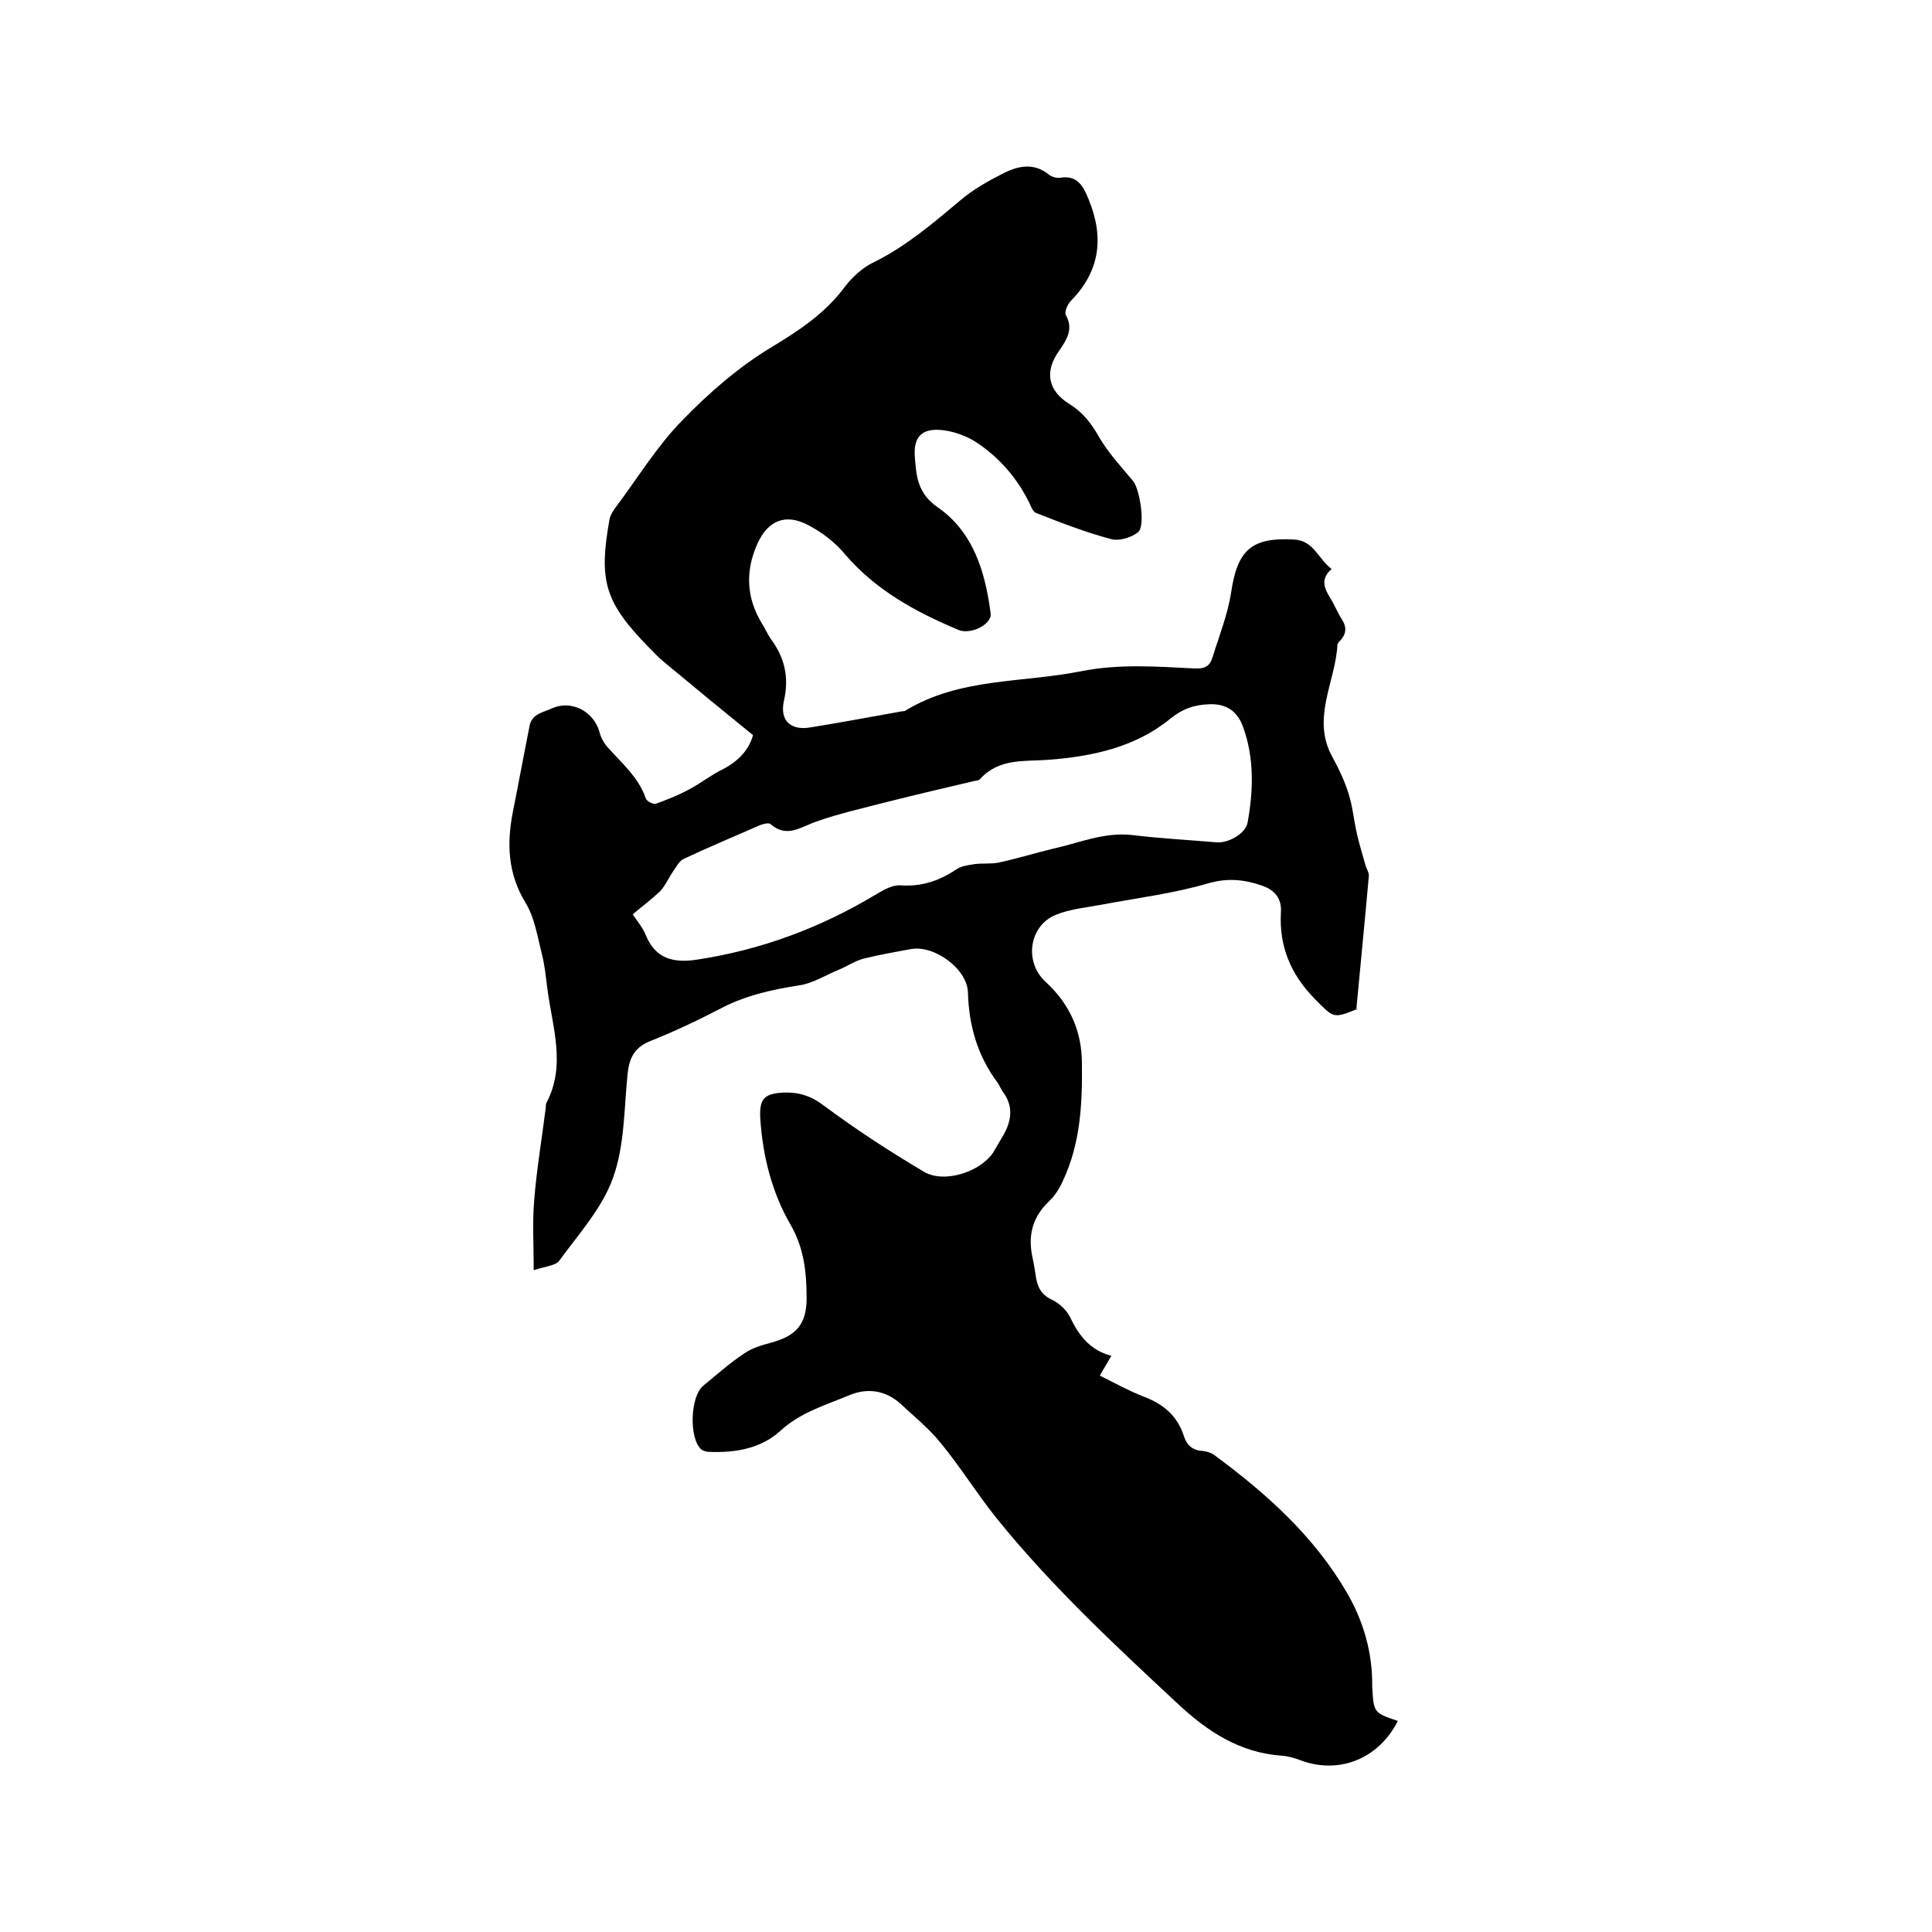 <svg enable-background="new 0 0 400 400" viewBox="0 0 400 400" xmlns="http://www.w3.org/2000/svg"><path d="m289.4 356.3c-3.9 7.8-12.1 11.1-20 8.2-1.3-.5-2.6-.9-4-1-8.7-.6-15.4-5-21.6-10.8-13.1-12.2-26.2-24.4-37.5-38.4-4-5-7.4-10.5-11.5-15.5-2.4-3-5.5-5.5-8.4-8.2-3-2.7-6.7-3.3-10.4-1.8-5 2.1-10.3 3.6-14.5 7.5-4 3.6-9.2 4.5-14.6 4.3-.6 0-1.3-.2-1.7-.5-2.6-2.3-2.3-11 .4-13.2 2.8-2.3 5.5-4.7 8.5-6.7 1.6-1.1 3.6-1.7 5.5-2.2 5.2-1.4 7.4-3.8 7.4-9.2 0-5.3-.5-10.3-3.3-15.2-3.9-6.7-5.8-14.3-6.3-22.1-.2-4 .8-5.1 4.9-5.3 3.1-.1 5.7.7 8.4 2.8 6.6 4.9 13.5 9.4 20.6 13.6 4.2 2.5 11.8 0 14.4-4.1.7-1.2 1.4-2.4 2.1-3.6 1.7-3 2-6-.2-8.9-.4-.6-.7-1.3-1.1-1.9-4.1-5.5-5.9-11.7-6.1-18.6-.1-4.9-7-9.9-11.8-9-3.3.6-6.7 1.2-9.9 2-1.8.5-3.4 1.6-5.1 2.3-2.7 1.1-5.3 2.8-8.1 3.2-5.7.9-11.2 2.1-16.3 4.8-4.8 2.5-9.7 4.8-14.7 6.8-3.4 1.4-4.3 3.8-4.6 7.1-.7 7.1-.6 14.6-3 21.2-2.2 6.2-7.1 11.6-11.1 17.1-.8 1.1-3.1 1.2-5.3 2 0-5.4-.3-10 .1-14.5.5-6.4 1.6-12.8 2.4-19.2 0-.3 0-.7.1-.9 4.2-7.9 1.2-15.9.2-23.9-.3-2.3-.5-4.6-1.1-6.9-.9-3.6-1.5-7.6-3.4-10.7-3.7-6.1-3.9-12.3-2.6-18.9 1.2-6 2.3-12 3.5-18 .2-.8.8-1.6 1.5-2 1-.6 2.1-.9 3.2-1.4 4-1.7 8.5.7 9.7 4.9.3 1.2.9 2.3 1.7 3.2 2.9 3.3 6.4 6.2 7.9 10.6.2.6 1.6 1.3 2.1 1.1 2.5-.9 5-1.9 7.3-3.2 2.2-1.2 4.2-2.8 6.5-3.9 3.3-1.7 5.5-4.1 6.3-7.1-6.4-5.2-12.5-10.2-18.5-15.2-1.1-.9-2-1.9-3-2.9-9.2-9.4-10.5-13.8-8.2-26.6.2-.9.7-1.7 1.3-2.5 4.5-6 8.5-12.6 13.7-17.9 5.5-5.7 11.7-11.1 18.5-15.2 5.8-3.5 11.1-7 15.2-12.5 1.6-2.1 3.8-4.1 6.2-5.2 6.6-3.3 12.1-8 17.7-12.7 2.7-2.3 5.9-4.1 9.1-5.7 3-1.5 6.2-2.1 9.2.3.6.5 1.6.8 2.4.7 3.6-.6 4.8 1.8 5.9 4.5 3.2 7.8 2.4 14.8-3.7 21-.7.7-1.4 2.4-1 3 1.6 2.9.1 5.1-1.4 7.3-3.1 4.3-2.4 8.3 2.2 11.1 2.7 1.7 4.4 3.9 6 6.7 1.9 3.3 4.6 6.2 7.1 9.2 1.4 1.7 2.6 9.4 1 10.6-1.4 1.1-3.9 1.9-5.6 1.4-5.3-1.4-10.4-3.4-15.5-5.4-.7-.3-1.1-1.5-1.5-2.3-2.6-5.2-6.4-9.5-11.3-12.6-1.8-1.1-4.1-1.9-6.2-2.2-4.4-.6-6.4 1.1-6.1 5.4.3 3.9.5 7.6 4.7 10.5 7.4 5.1 9.9 13.4 11 22 .3 2.3-4.2 4.5-6.7 3.4-8.8-3.7-17.1-8.2-23.5-15.7-2-2.4-4.6-4.4-7.4-5.9-4.8-2.6-8.5-1.1-10.7 3.8-2.5 5.6-2.3 11.1.9 16.4.7 1.1 1.2 2.3 1.9 3.3 2.9 3.9 3.8 8 2.7 12.8-.9 4.1 1.4 6.2 5.5 5.5 6.3-1 12.5-2.2 18.8-3.3.3-.1.7 0 .9-.2 11.2-6.8 24.1-5.7 36.2-8.1 7.9-1.6 15.8-1 23.7-.6 2 .1 3.1-.5 3.6-2.2 1.4-4.5 3.2-9 3.9-13.6 1.3-8.7 4.2-11.4 13-10.9 4.1.2 5 4 7.8 6.1-2.4 2.1-1.5 4-.3 6 .9 1.4 1.5 3 2.4 4.4 1 1.5 1 2.9-.2 4.3-.3.3-.7.7-.7 1-.4 7.7-5.5 15.3-1 23.3 1.3 2.4 2.5 4.9 3.3 7.5.9 2.8 1.1 5.7 1.8 8.6.5 2.1 1.1 4.1 1.7 6.2.2.8.8 1.6.7 2.3-.8 9-1.7 18.1-2.6 27.7.5-.4.4-.3.2-.2-5.1 2.1-4.9 1.8-8.8-2.1-5-5.1-7.4-10.9-7-17.9.2-2.9-1.3-4.6-3.8-5.5-3.7-1.3-7.2-1.7-11.3-.5-7.2 2.1-14.6 3-22 4.4-3.2.6-6.6.9-9.5 2.1-5.6 2.3-6.6 9.8-2.1 13.9 4.9 4.5 7.5 10.1 7.5 16.9.1 8.3-.3 16.5-3.9 24.2-.7 1.6-1.7 3.2-3 4.4-3.1 3-4.2 6.5-3.5 10.7.3 1.5.6 2.9.8 4.4.3 2.3 1 4.1 3.4 5.2 1.5.7 3.1 2.2 3.8 3.7 1.8 3.8 4.2 6.8 8.5 7.9-.9 1.5-1.5 2.6-2.4 4.1 3.2 1.6 6.1 3.2 9.2 4.4 4 1.5 6.9 4 8.2 8.1.6 1.9 1.8 3 3.9 3.1.9.1 1.9.4 2.6 1 10.7 7.9 20.5 16.7 27.3 28.4 3.4 5.9 5.3 12.4 5.2 19.4.3 5.4.3 5.4 5.3 7.1zm-158.4-167c1 1.5 2.1 2.8 2.7 4.3 2 4.9 5.7 5.8 10.5 5.1 13.3-2 25.7-6.6 37.3-13.6 1.5-.9 3.3-1.9 4.9-1.8 4.4.3 8-.9 11.6-3.3 1-.7 2.5-.9 3.8-1.1 1.6-.2 3.4 0 4.9-.3 3.8-.8 7.6-2 11.4-2.9 5.4-1.2 10.6-3.5 16.4-2.8s11.6 1 17.4 1.5c2.4.2 6-1.8 6.4-4.1 1.2-6.6 1.4-13.3-.9-19.7-1.1-3.1-3.2-4.9-6.9-4.8-3.2.1-5.6.9-8.2 3-7.2 5.9-16.1 7.8-25.1 8.5-5.1.4-10.3-.4-14.3 4-.2.3-.8.3-1.2.4-6 1.4-11.9 2.8-17.9 4.3-5 1.3-10 2.4-14.8 4.1-3.2 1.1-6.1 3.5-9.5.5-.4-.3-1.6 0-2.3.3-5.2 2.3-10.5 4.5-15.6 6.9-.9.4-1.5 1.5-2.1 2.4-1 1.4-1.7 3.1-2.8 4.3-1.8 1.7-3.7 3.1-5.7 4.8z"/></svg>